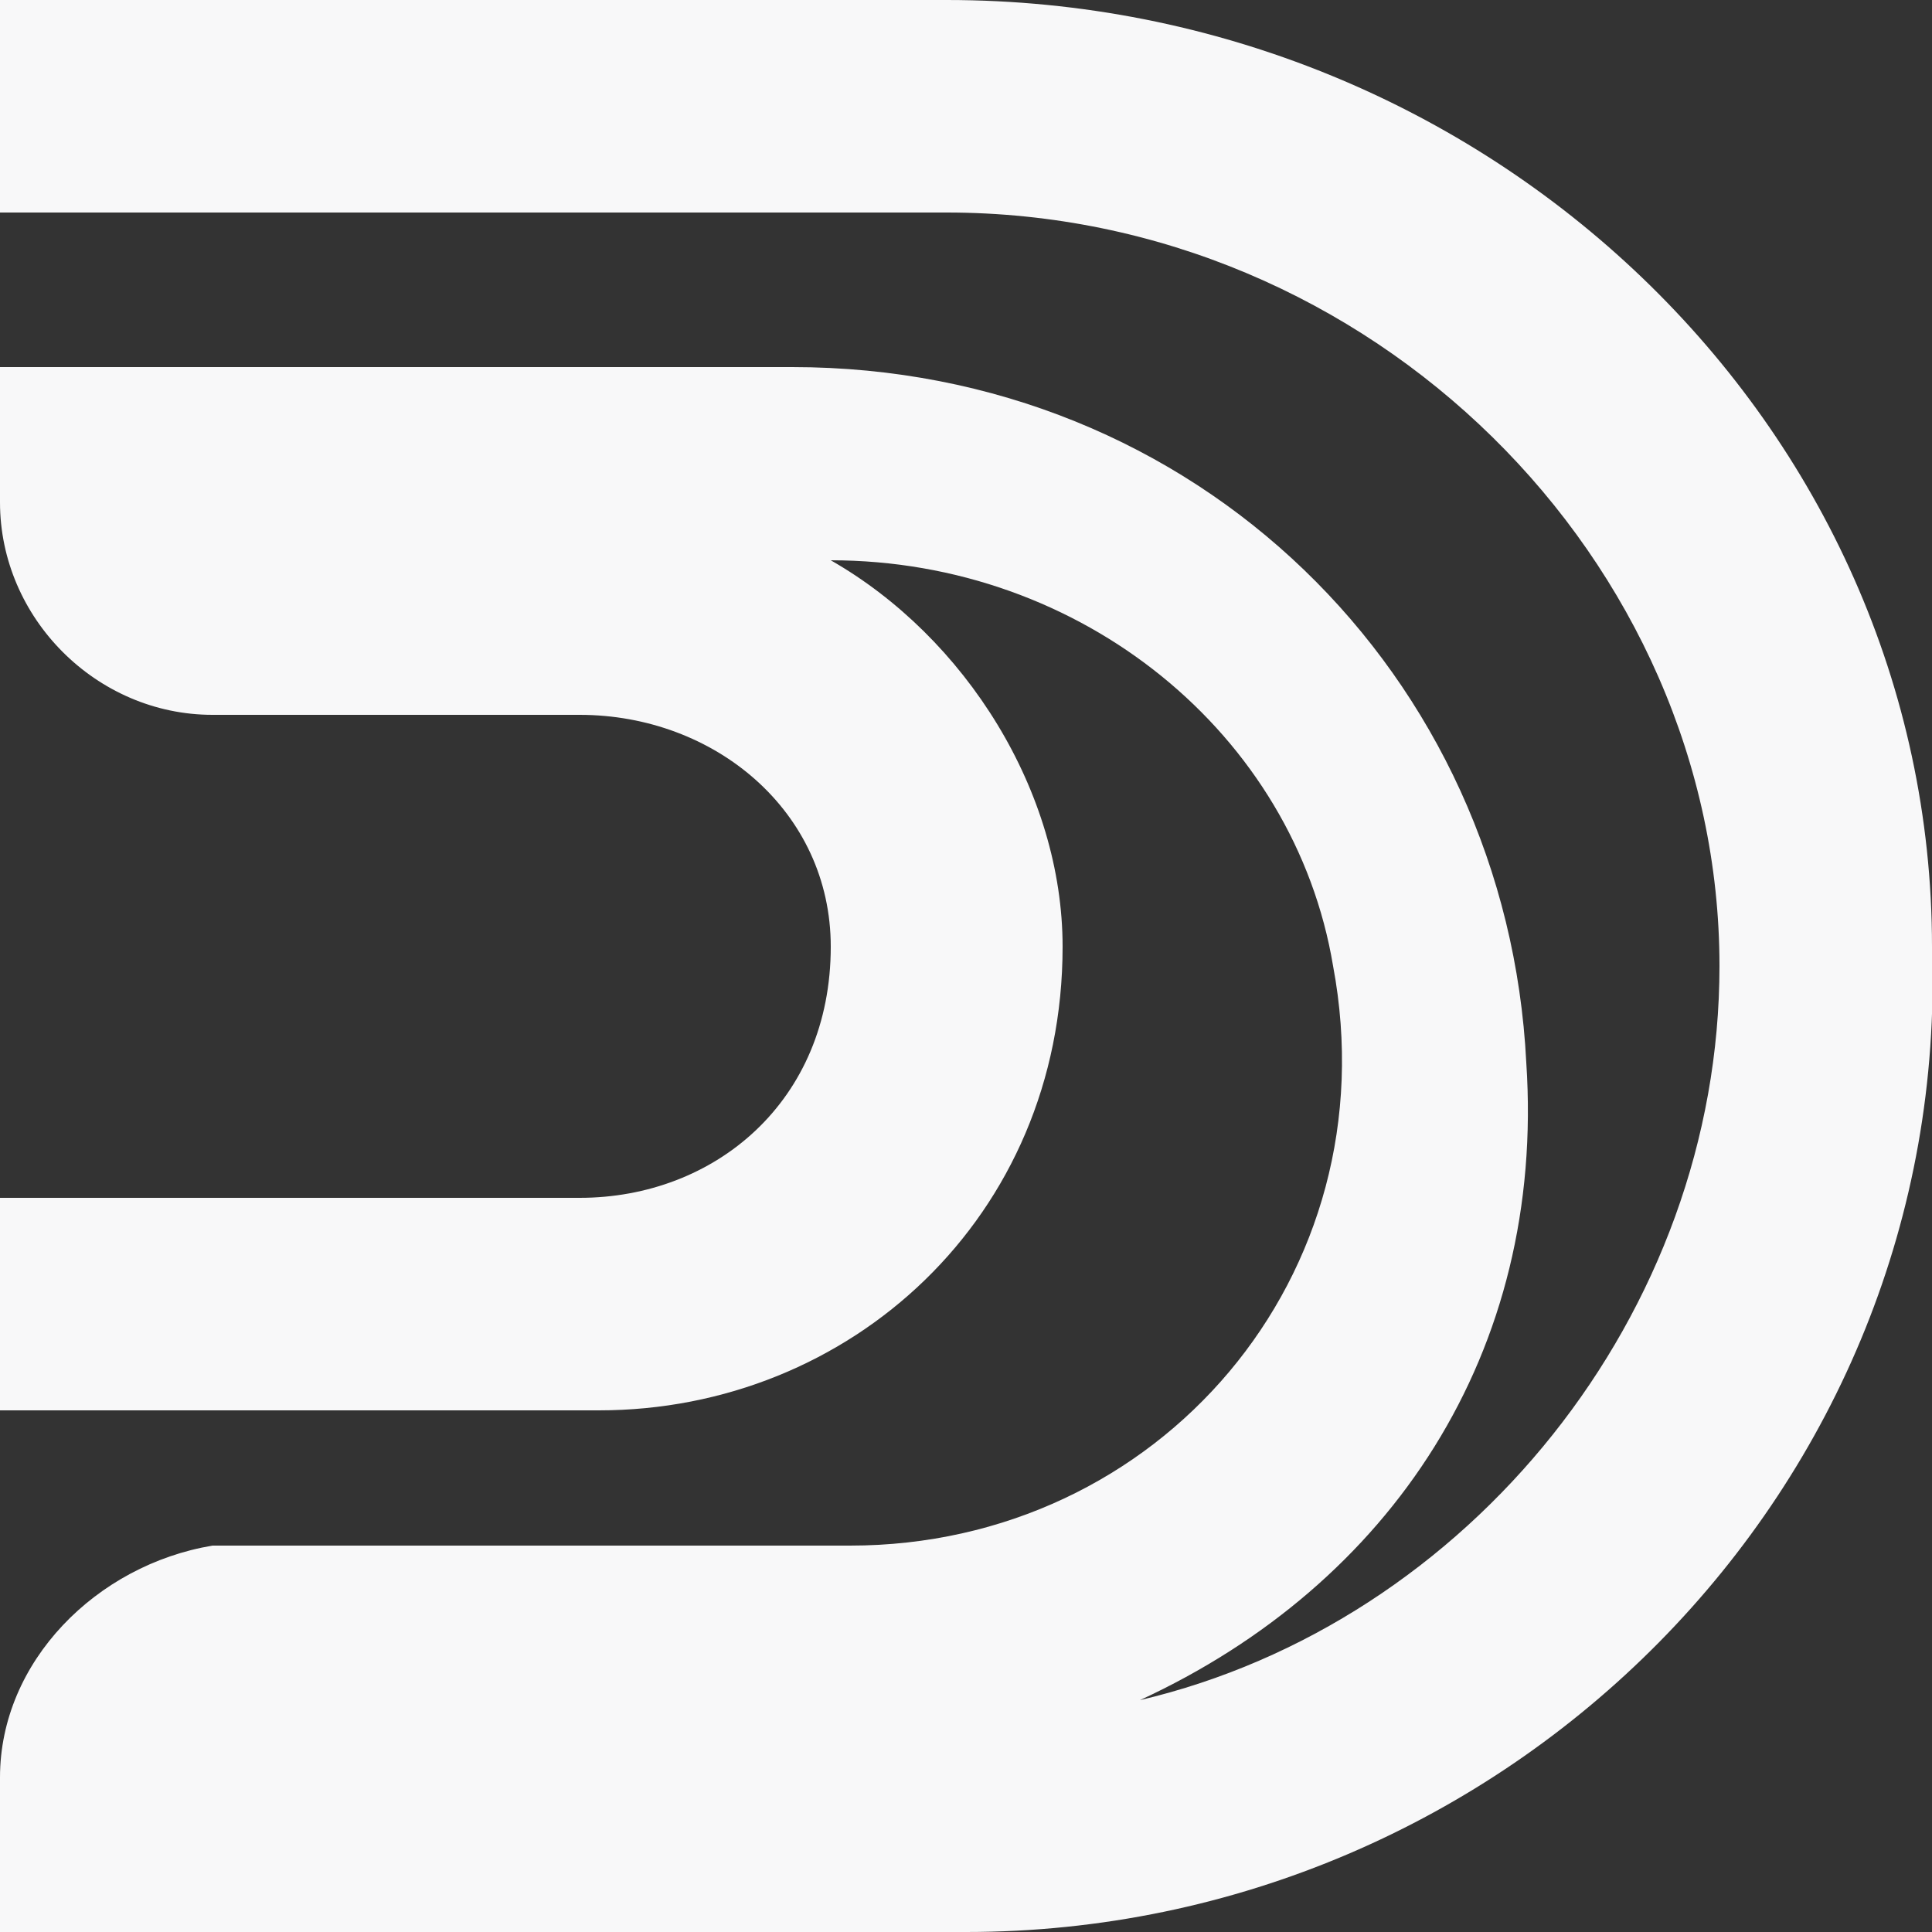 <svg xmlns="http://www.w3.org/2000/svg" width="17" height="17" fill="#F8F8F9" viewBox="0 0 10 10">
	<rect x="0" y="0" width="10" height="10" fill="#333333" stroke="none"/>
	<path class="st0" d="M4.9,0H0v1.1h4.9c2.2,0,4,1.8,4,3.9c0,1.8-1.3,3.4-3,3.8C7.2,8.2,8,7,7.9,5.5c-0.1-2-1.7-3.6-3.8-3.6H0v0.7
	c0,0.6,0.5,1.1,1.1,1.1H3c0.7,0,1.3,0.5,1.3,1.2C4.3,5.7,3.7,6.2,3,6.2H0v1.1h3.1c1.3,0,2.4-1,2.4-2.4c0-0.8-0.5-1.6-1.2-2l0,0
	c1.3,0,2.4,0.9,2.6,2.1c0.3,1.6-0.9,3-2.5,3H1.1C0.5,8.1,0,8.6,0,9.2V10h5c2.8,0,5.1-2.3,5-5.1C10,2.2,7.7,0,4.9,0z"/>
</svg>
